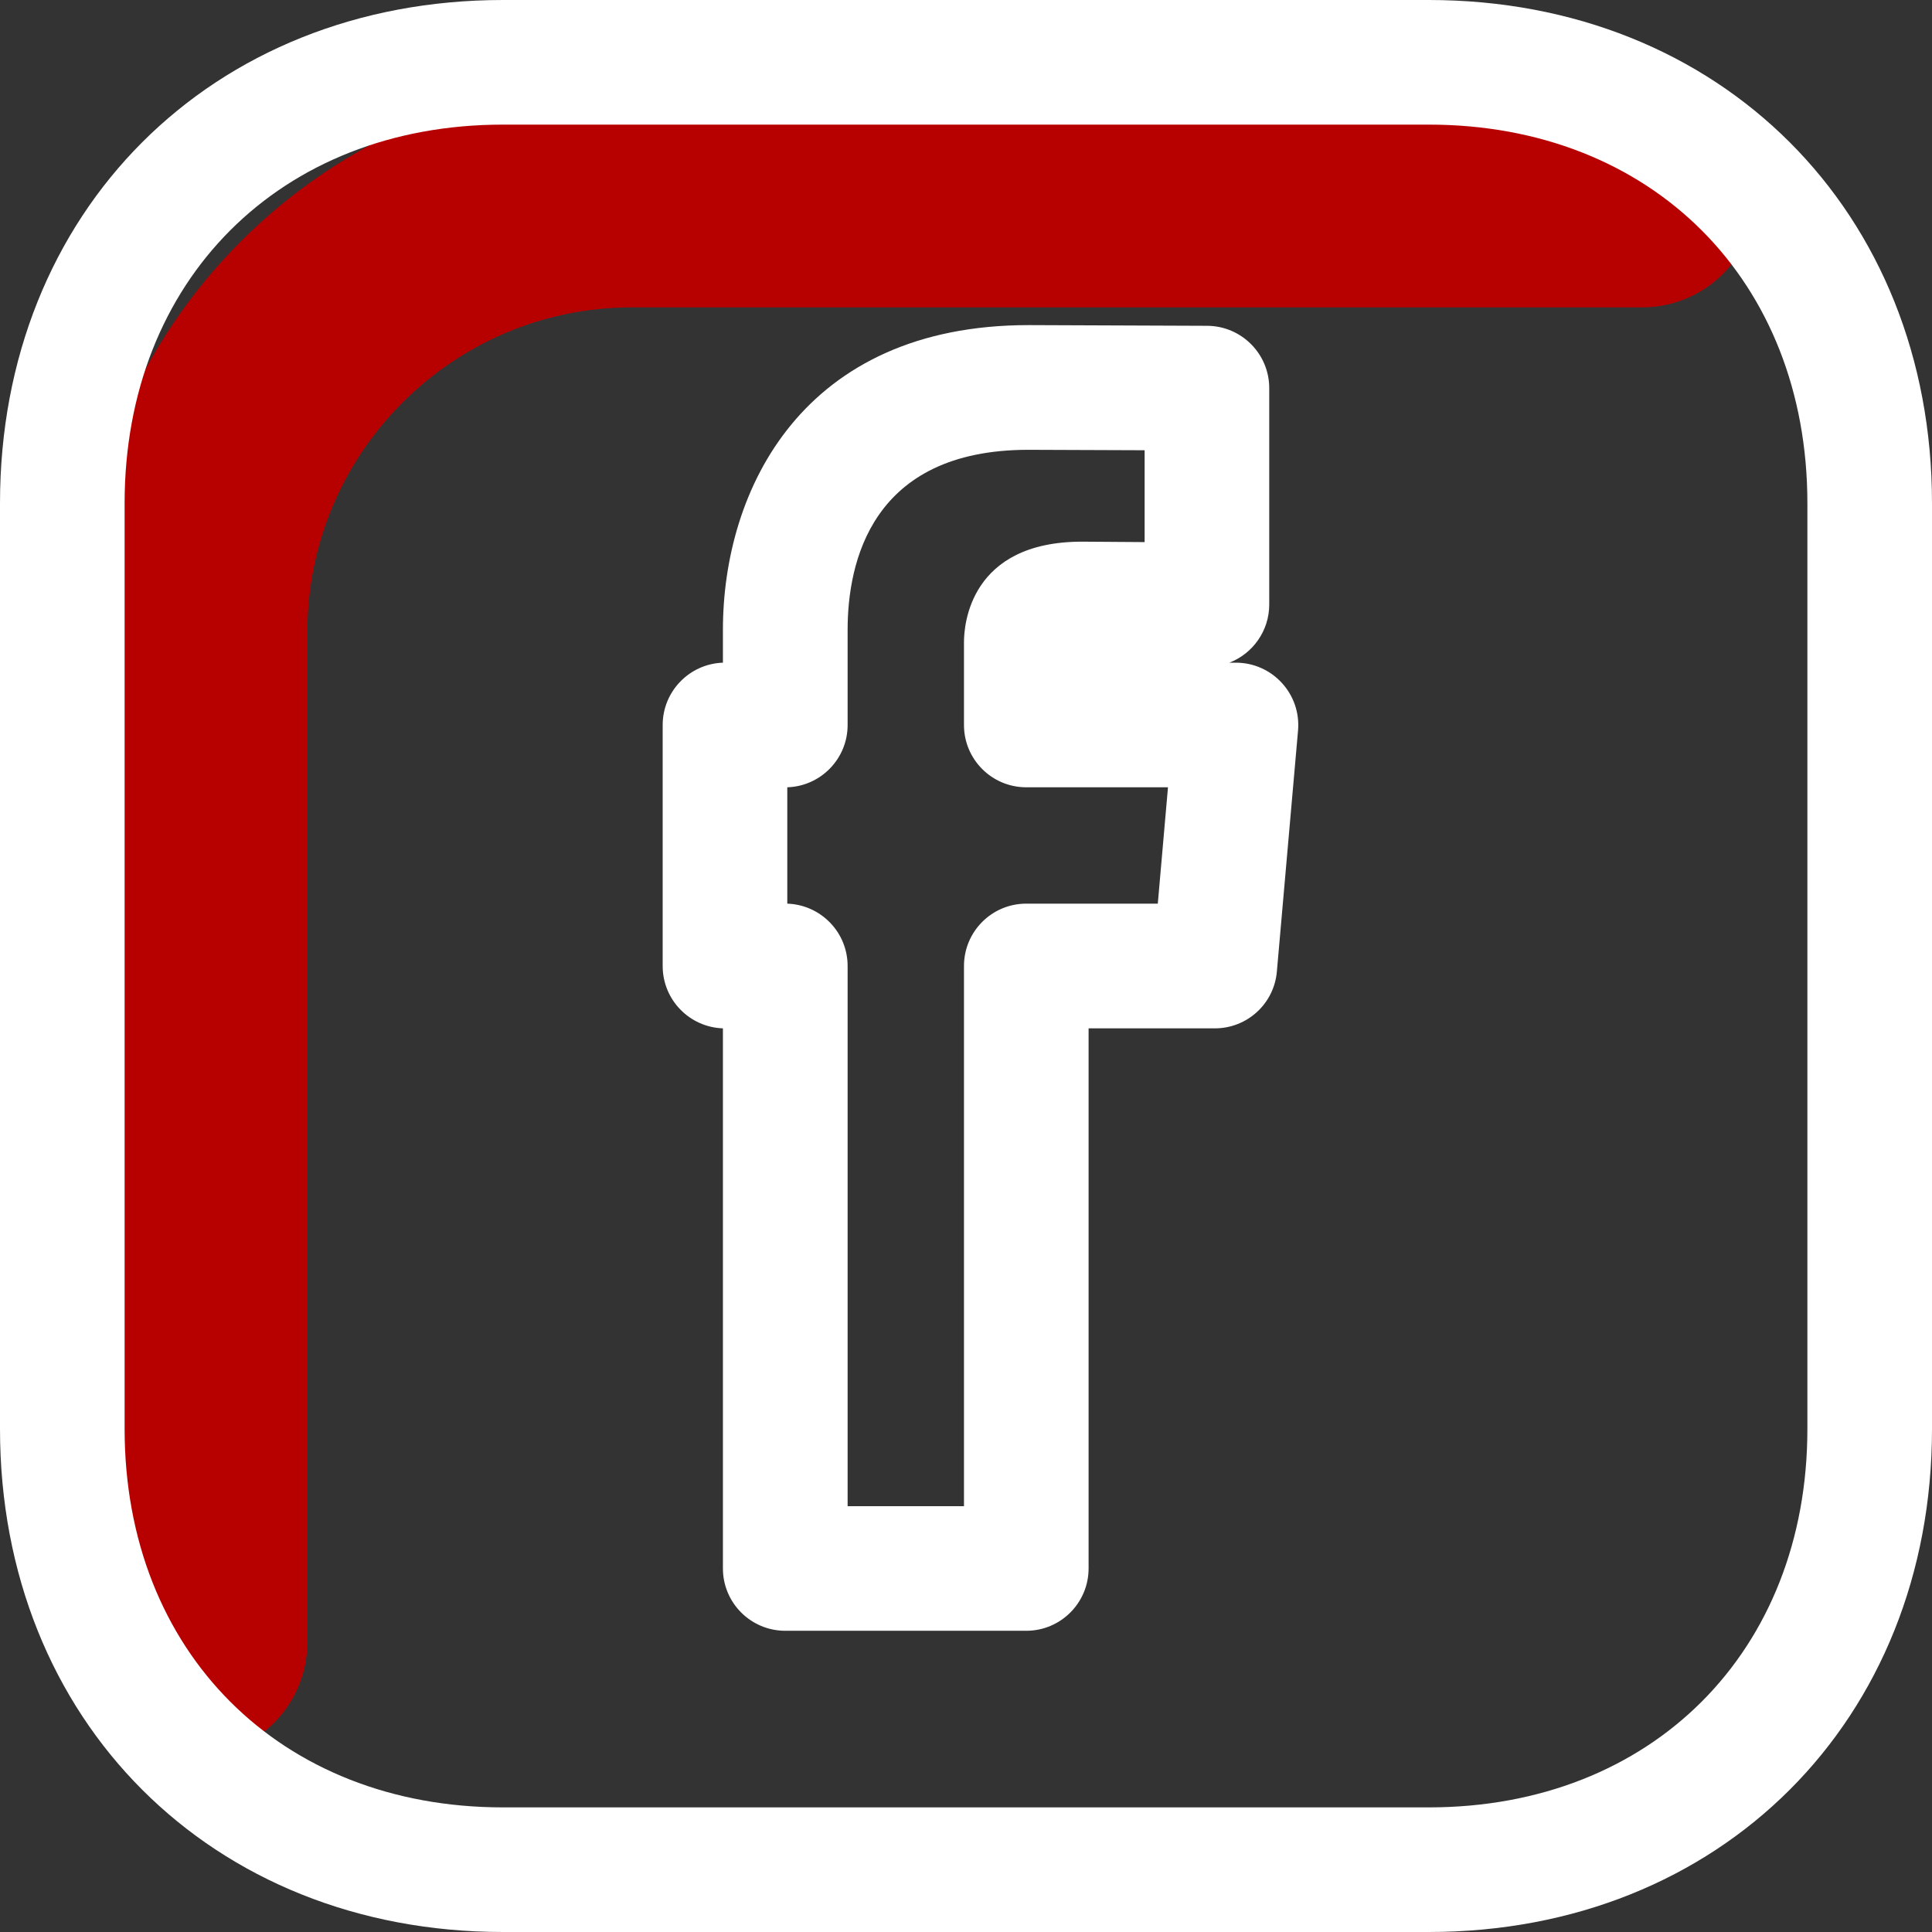 <svg width="22" height="22" viewBox="0 0 22 22" fill="none" xmlns="http://www.w3.org/2000/svg">
<rect x="0" y="0" width="22" height="22" fill="#333333" stroke="none"/>
<path d="M18.7 2.2C13.758 2.2 10.946 2.2 7.2 2.2C4.439 2.2 2.2 4.439 2.2 7.2V18.7" stroke="#B70100" stroke-width="2.6" stroke-linecap="round" stroke-linejoin="round"/>
<path d="M14.074 7.546H13.999C14.264 7.444 14.453 7.185 14.453 6.884V4.42C14.453 4.029 14.137 3.712 13.746 3.71L11.713 3.702C9.143 3.702 8.232 5.572 8.232 7.173V7.546C7.851 7.559 7.546 7.872 7.546 8.256V11C7.546 11.385 7.851 11.697 8.232 11.71V17.86C8.232 18.252 8.55 18.57 8.942 18.57H11.686C12.078 18.57 12.396 18.252 12.396 17.86V11.71H13.834C14.202 11.71 14.509 11.429 14.54 11.062L14.781 8.318C14.798 8.119 14.732 7.924 14.597 7.777C14.463 7.63 14.273 7.546 14.074 7.546ZM13.184 10.29H11.686C11.294 10.29 10.977 10.608 10.977 11V17.151H9.652V11C9.652 10.615 9.346 10.303 8.965 10.29V8.965C9.346 8.953 9.652 8.64 9.652 8.256V7.173C9.652 6.407 9.92 5.122 11.71 5.122L13.034 5.127V6.173L12.322 6.168C11.041 6.168 10.977 7.12 10.977 7.311V8.256C10.977 8.647 11.294 8.965 11.686 8.965H13.3L13.184 10.29Z" fill="white"/>
<path d="M16.269 0H5.728C2.409 0 0 2.41 0 5.73V16.271C0 19.59 2.409 22 5.728 22H16.269C19.59 22 22 19.59 22 16.271V5.73C22 2.41 19.59 0 16.269 0ZM20.581 16.271C20.581 18.808 18.808 20.581 16.269 20.581H5.728C3.191 20.581 1.419 18.809 1.419 16.271V5.73C1.419 3.192 3.191 1.419 5.728 1.419H16.269C18.808 1.419 20.581 3.192 20.581 5.73V16.271Z" fill="white"/>
</svg>
